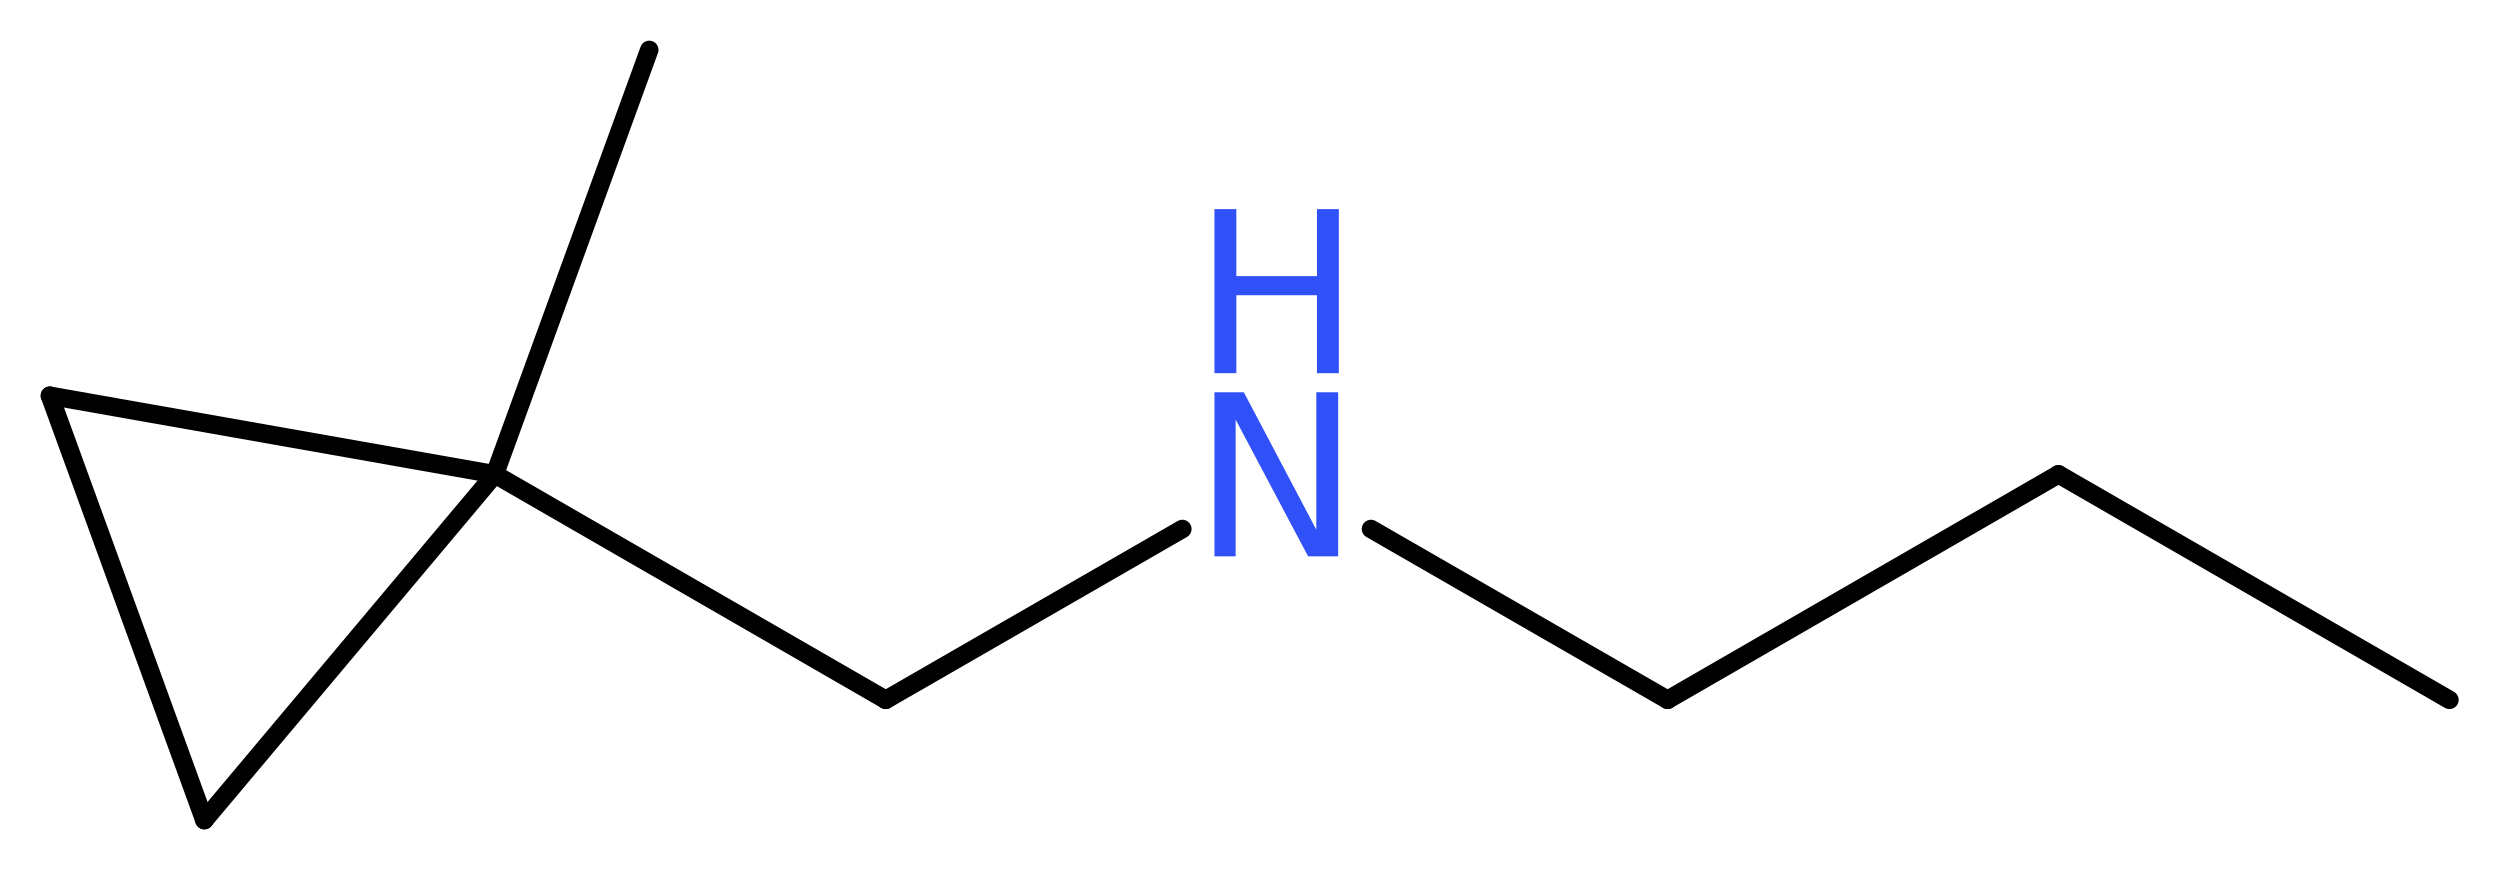 <?xml version='1.0' encoding='UTF-8'?>
<!DOCTYPE svg PUBLIC "-//W3C//DTD SVG 1.1//EN" "http://www.w3.org/Graphics/SVG/1.1/DTD/svg11.dtd">
<svg version='1.2' xmlns='http://www.w3.org/2000/svg' xmlns:xlink='http://www.w3.org/1999/xlink' width='36.58mm' height='12.76mm' viewBox='0 0 36.58 12.76'>
  <desc>Generated by the Chemistry Development Kit (http://github.com/cdk)</desc>
  <g stroke-linecap='round' stroke-linejoin='round' stroke='#000000' stroke-width='.27' fill='#3050F8'>
    <rect x='.0' y='.0' width='37.0' height='13.0' fill='#FFFFFF' stroke='none'/>
    <g id='mol1' class='mol'>
      <line id='mol1bnd1' class='bond' x1='35.84' y1='10.24' x2='30.12' y2='6.94'/>
      <line id='mol1bnd2' class='bond' x1='30.12' y1='6.94' x2='24.4' y2='10.24'/>
      <line id='mol1bnd3' class='bond' x1='24.4' y1='10.24' x2='20.06' y2='7.74'/>
      <line id='mol1bnd4' class='bond' x1='17.3' y1='7.74' x2='12.96' y2='10.24'/>
      <line id='mol1bnd5' class='bond' x1='12.96' y1='10.24' x2='7.24' y2='6.94'/>
      <line id='mol1bnd6' class='bond' x1='7.24' y1='6.94' x2='9.5' y2='.73'/>
      <line id='mol1bnd7' class='bond' x1='7.24' y1='6.94' x2='2.99' y2='12.0'/>
      <line id='mol1bnd8' class='bond' x1='2.99' y1='12.0' x2='.73' y2='5.79'/>
      <line id='mol1bnd9' class='bond' x1='7.24' y1='6.94' x2='.73' y2='5.79'/>
      <g id='mol1atm4' class='atom'>
        <path d='M17.77 5.74h.43l1.06 2.01v-2.01h.32v2.4h-.44l-1.06 -2.0v2.0h-.31v-2.4z' stroke='none'/>
        <path d='M17.77 3.06h.32v.98h1.18v-.98h.32v2.4h-.32v-1.14h-1.18v1.14h-.32v-2.4z' stroke='none'/>
      </g>
    </g>
  </g>
</svg>
